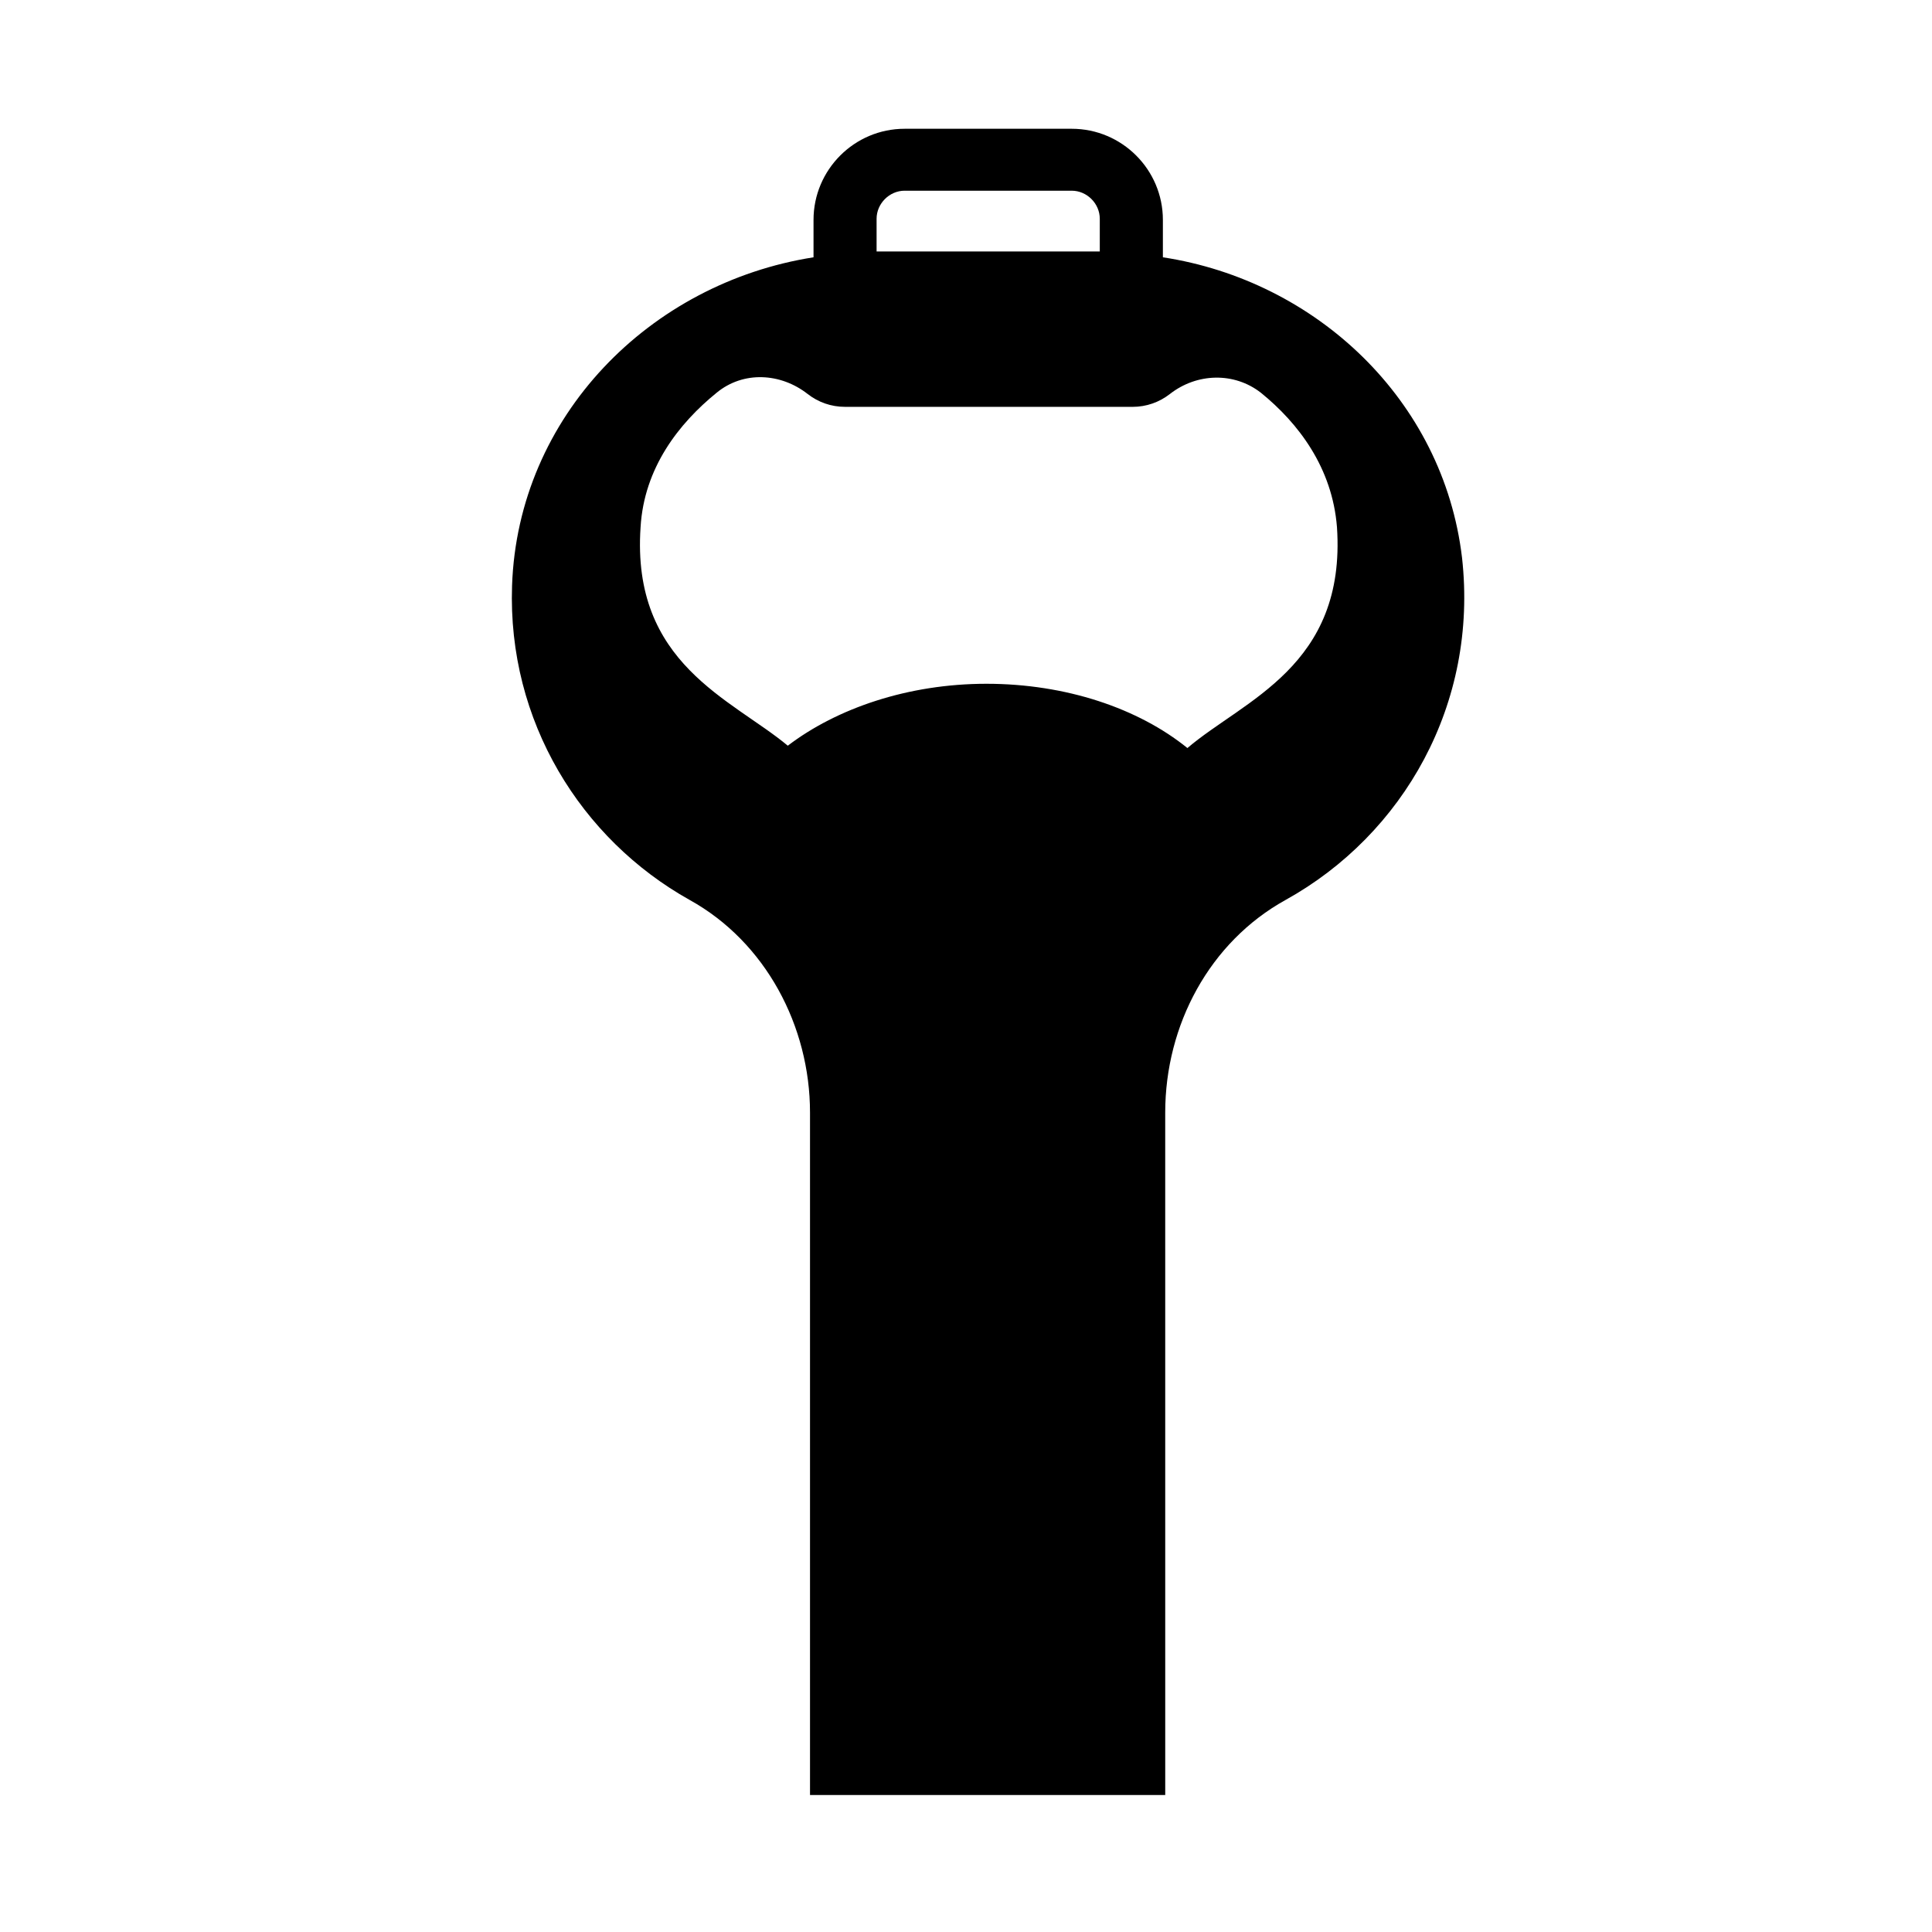 <?xml version="1.0" encoding="UTF-8"?>
<!-- Uploaded to: SVG Repo, www.svgrepo.com, Generator: SVG Repo Mixer Tools -->
<svg fill="#000000" width="800px" height="800px" version="1.1" viewBox="144 144 512 512" xmlns="http://www.w3.org/2000/svg">
 <path d="m531.45 291.77c-4.953-41.805-38.707-73.387-79.273-79.582v-9.91c0-13.316-10.84-24.152-24.152-24.152h-44.281c-13.316 0-24.152 10.84-24.152 24.152v9.91c-43.352 6.812-78.344 42.113-79.891 87.012-1.238 35.922 18.27 67.195 47.066 83.297 20.129 11.148 31.895 33.441 31.895 56.355v180.84h94.137l-0.004-180.84c0-23.223 11.766-45.211 31.895-56.355 31.277-17.34 51.094-52.023 46.762-90.73zm-147.71-97.23h44.281c4.027 0 7.434 3.406 7.434 7.434v8.672l-59.148-0.004v-8.672c0-4.023 3.406-7.43 7.434-7.43zm74.938 147.7c-13.004-10.527-32.203-17.031-53.262-17.031-20.746 0-39.637 6.504-52.641 16.41-14.863-12.387-41.492-21.676-39.016-57.906 0.93-15.793 10.219-27.559 20.129-35.609 7.121-5.883 17.031-5.266 24.152 0.309 2.785 2.168 6.191 3.406 9.91 3.406l76.172 0.004c3.715 0 7.121-1.238 9.91-3.406 7.121-5.574 17.031-5.883 24.152-0.309 9.91 8.051 18.891 19.816 20.129 35.609 2.477 36.848-24.773 45.828-39.637 58.523z"/>
</svg>